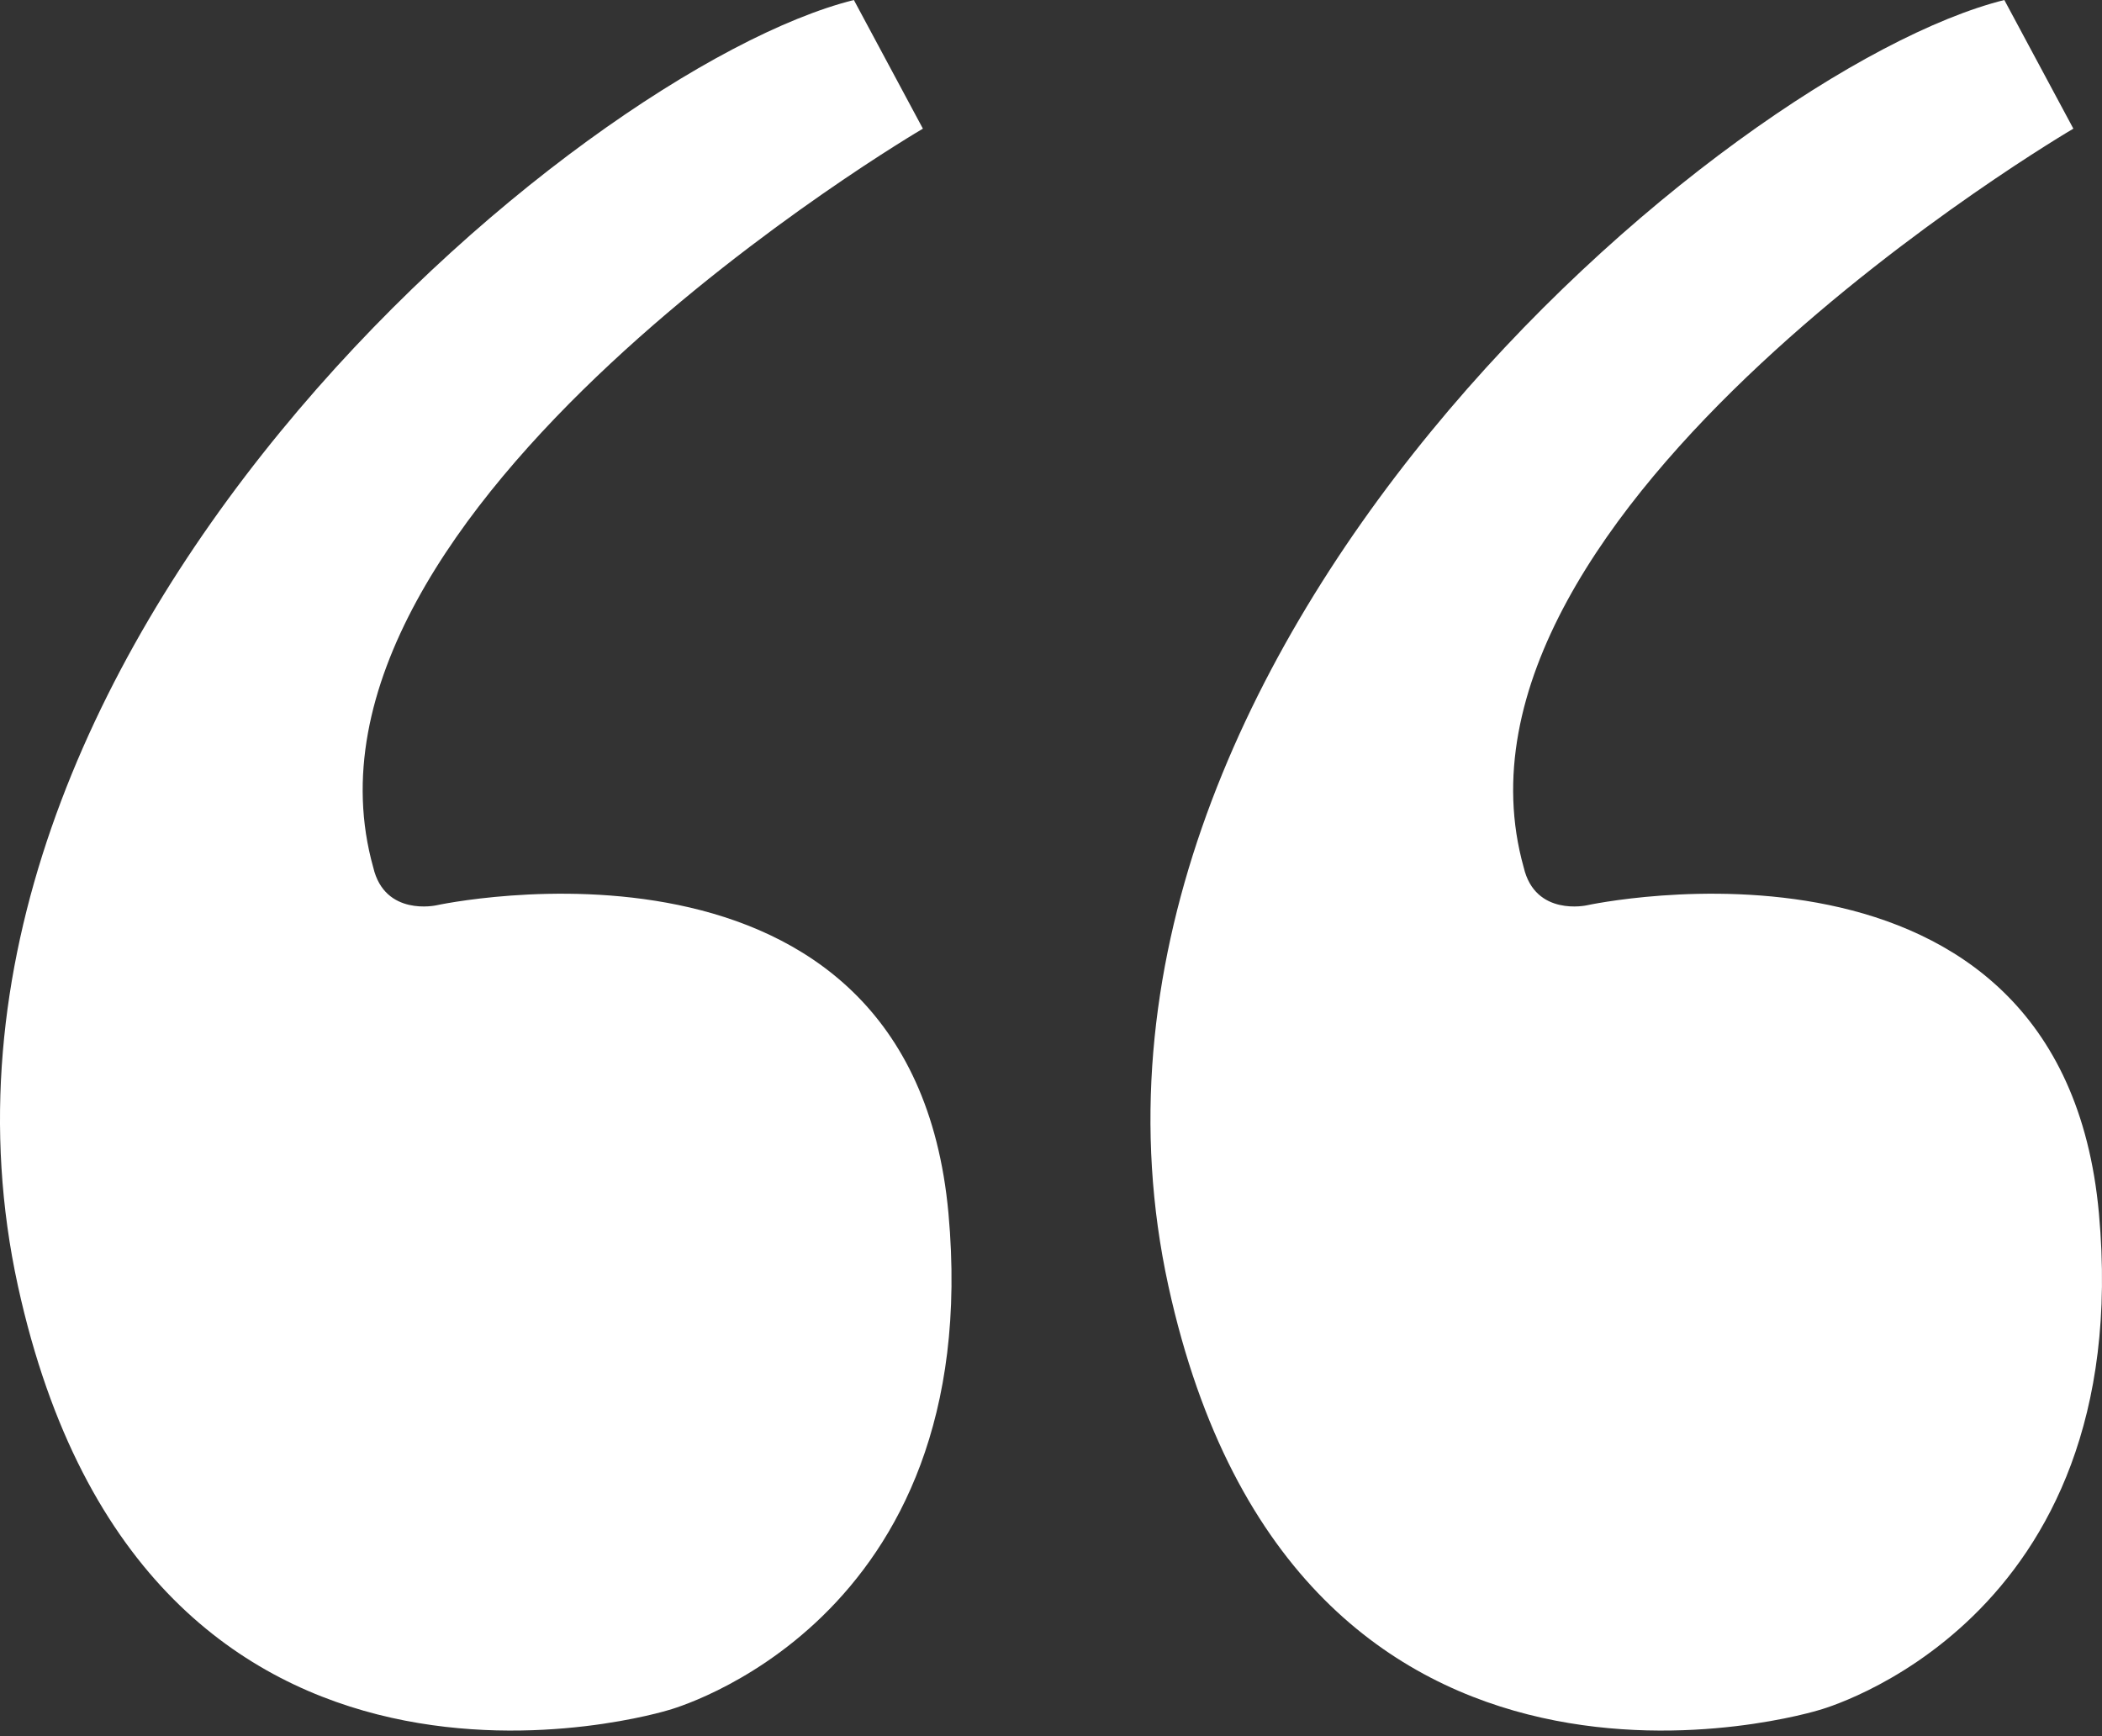 <svg width="69" height="57" viewBox="0 0 69 57" fill="none" xmlns="http://www.w3.org/2000/svg">
<rect x="0" y="0" width="69" height="57" fill="#333333" stroke="none"/>
<path d="M28.029 0L30.295 4.224C30.295 4.224 8.951 16.714 12.252 28.477C12.63 30.1 14.322 29.722 14.322 29.722C14.322 29.722 29.904 26.323 31.134 39.834C32.365 53.346 21.945 56.143 21.945 56.143C21.945 56.143 4.797 61.458 0.587 42.212C-3.944 21.456 18.952 2.266 28.029 0Z" fill="white"/>
<path d="M65.794 0L68.06 4.224C68.06 4.224 46.716 16.714 50.017 28.477C50.395 30.1 52.087 29.722 52.087 29.722C52.087 29.722 67.668 26.323 68.899 39.834C70.13 53.346 59.71 56.143 59.71 56.143C59.71 56.143 42.562 61.458 38.352 42.212C33.82 21.456 56.717 2.266 65.794 0Z" fill="white"/>
</svg>

